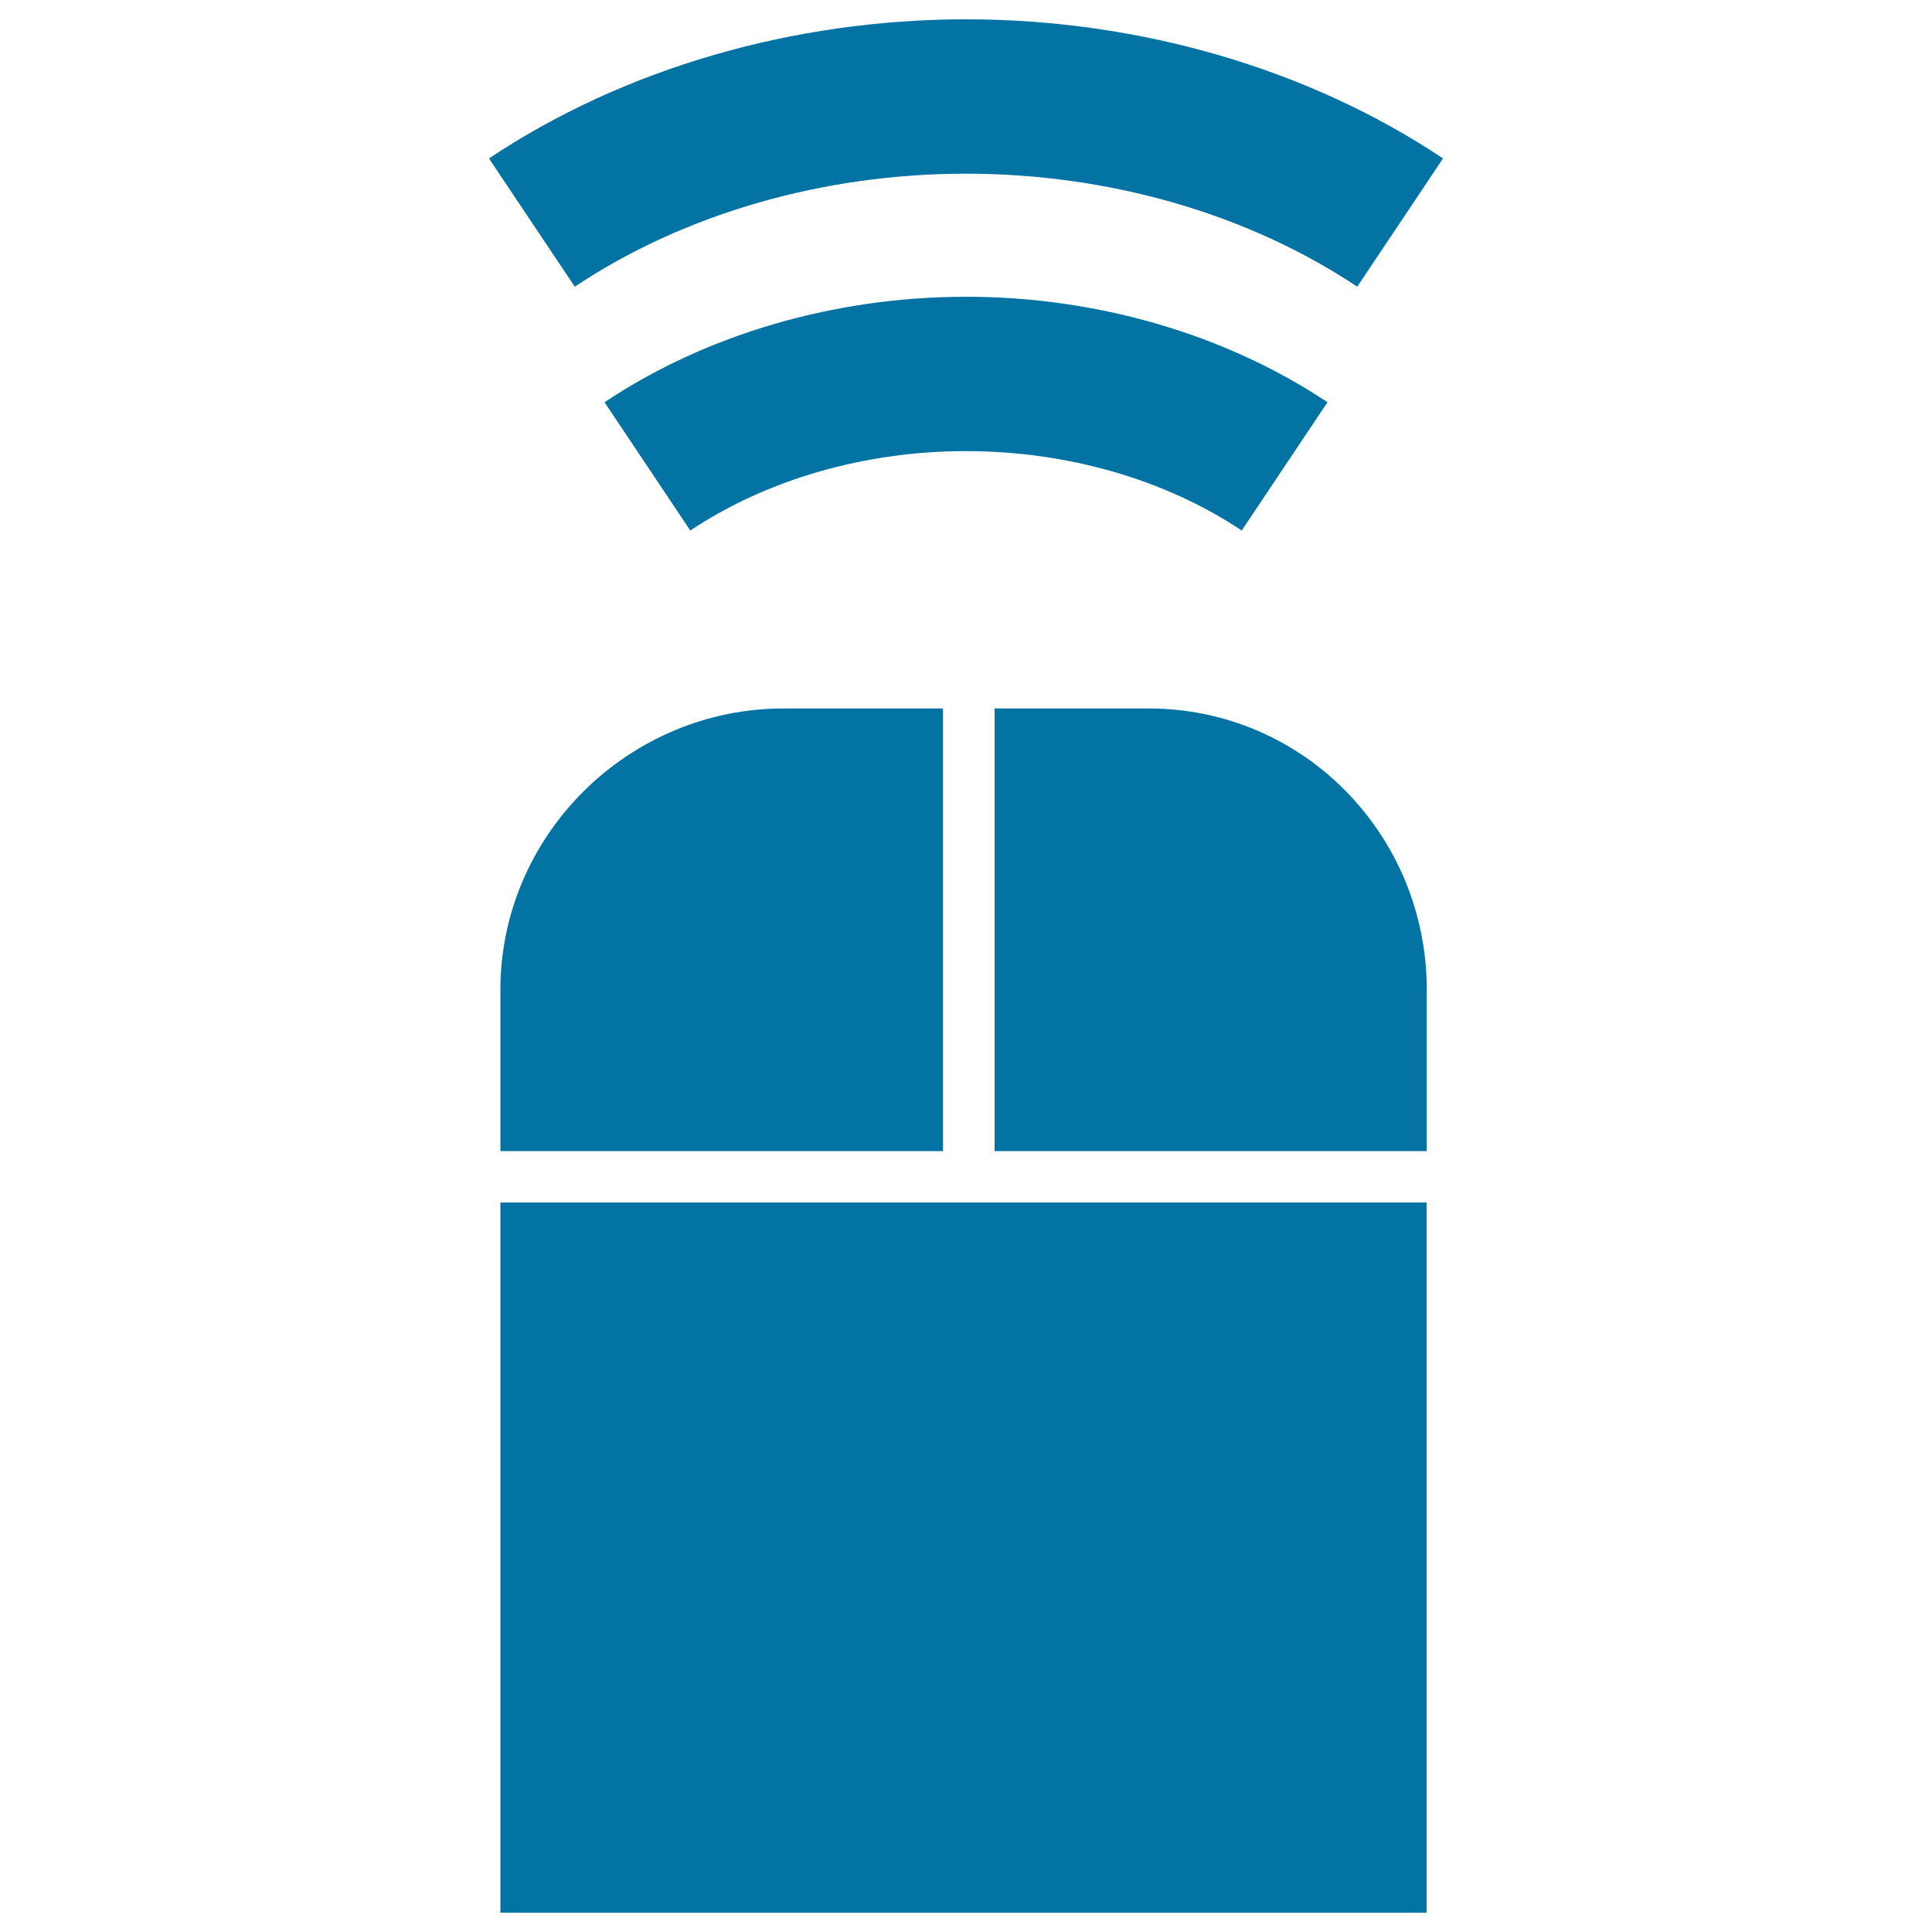 <svg xmlns="http://www.w3.org/2000/svg" viewBox="0 0 1000 1000" style="fill:#0273a2">
<title>Wireless Mouse SVG icon</title>
<g><g><path d="M642.7,274.6l44.4-66.4C634.3,173,567.9,153.6,500,153.6c-67.9,0-134.4,19.4-187.1,54.6l44.4,66.4c39.7-26.5,90.4-41.1,142.7-41.1S603,248.1,642.7,274.6z"/><path d="M500,10c-89.7,0-177.4,25.6-246.9,72l44.4,66.4C354,110.7,425.9,89.9,500,89.9c74.1,0,146,20.8,202.5,58.5L746.9,82C677.4,35.6,589.7,10,500,10z"/><rect x="259" y="622.4" width="479.4" height="367.6"/><path d="M259,512.4v83.4h229.1V366.7h-82.5C325.3,366.7,259,432.2,259,512.4z"/><path d="M738.5,512.4c0-80.2-63.8-145.7-144-145.7h-79.7v229.1h223.7V512.4z"/></g></g>
</svg>